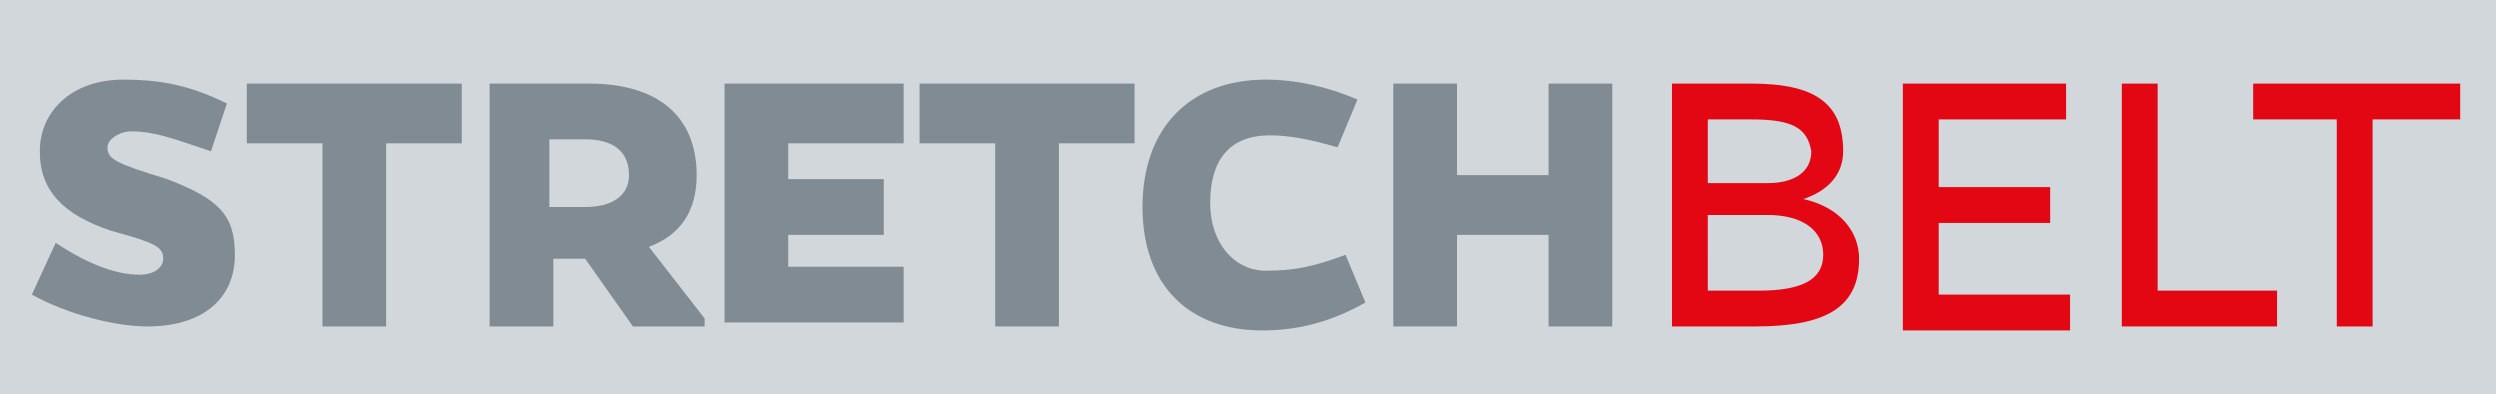 <?xml version="1.0" encoding="utf-8"?>
<!-- Generator: Adobe Illustrator 22.1.0, SVG Export Plug-In . SVG Version: 6.00 Build 0)  -->
<svg version="1.1" id="Ebene_1" xmlns="http://www.w3.org/2000/svg" xmlns:xlink="http://www.w3.org/1999/xlink" x="0px" y="0px"
	 viewBox="0 0 62.8 9.9" style="enable-background:new 0 0 62.8 9.9;" xml:space="preserve">
<style type="text/css">
	.st0{fill:#D2D7DB;}
	.st1{fill:#808B94;}
	.st2{fill:#E30613;}
</style>
<rect x="0" y="0" class="st0" width="62.7" height="9.9"/>
<g>
	<path class="st1" d="M5.3,3.8c-0.9-0.3-1.4-0.5-2-0.5C3,3.3,2.7,3.5,2.7,3.7c0,0.3,0.2,0.4,1.5,0.8C5.5,5,5.9,5.4,5.9,6.4
		c0,1.1-0.8,1.8-2.2,1.8c-0.8,0-2-0.3-2.9-0.8l0.6-1.3C2.3,6.7,3,6.9,3.5,6.9c0.4,0,0.6-0.2,0.6-0.4c0-0.3-0.2-0.4-1.3-0.7
		C1.6,5.4,1,4.8,1,3.8C1,2.8,1.8,2,3.1,2c0.8,0,1.6,0.1,2.6,0.6L5.3,3.8z"/>
	<path class="st1" d="M9.7,3.6v4.6H8.1V3.6H6.2V2.1h5.4v1.5H9.7z"/>
	<path class="st1" d="M17.6,8.2h-1.7l-1.2-1.7h-0.8v1.7h-1.6V2.1h2.5c1.7,0,2.7,0.8,2.7,2.3c0,0.9-0.4,1.5-1.2,1.8l1.4,1.8V8.2z
		 M14.7,5.2c0.7,0,1.1-0.3,1.1-0.8c0-0.6-0.4-0.9-1.1-0.9h-0.9v1.7H14.7z"/>
	<path class="st1" d="M18.2,8.2V2.1h4.5v1.5h-2.9v0.9h2.4v1.4h-2.4v0.8h2.9v1.4H18.2z"/>
	<path class="st1" d="M26.6,3.6v4.6H25V3.6h-1.9V2.1h5.4v1.5H26.6z"/>
	<path class="st1" d="M34.3,7.6c-0.9,0.5-1.7,0.7-2.6,0.7c-1.8,0-3-1.1-3-3.1c0-2,1.2-3.2,3.1-3.2c0.8,0,1.6,0.2,2.3,0.5l-0.5,1.2
		c-0.7-0.2-1.2-0.3-1.7-0.3c-1,0-1.5,0.6-1.5,1.7c0,1,0.6,1.7,1.4,1.7c0.7,0,1.2-0.1,2-0.4L34.3,7.6z"/>
	<path class="st1" d="M38.9,8.2V5.9h-2.3v2.3H35V2.1h1.6v2.3h2.3V2.1h1.6v6.1H38.9z"/>
	<path class="st2" d="M44,2.1c1.6,0,2.3,0.5,2.3,1.7c0,0.6-0.4,1-1,1.2c0.9,0.2,1.4,0.8,1.4,1.5c0,1.2-0.8,1.7-2.6,1.7H42V2.1H44z
		 M42.9,4.6h1.5c0.7,0,1.1-0.3,1.1-0.8C45.4,3.2,45,3,44,3h-1.1V4.6z M42.9,7.3h1.3c1.1,0,1.6-0.3,1.6-0.9c0-0.6-0.5-1-1.4-1h-1.5
		V7.3z"/>
	<path class="st2" d="M47.8,8.2V2.1h4.1V3h-3.2v1.7h2.8v0.9h-2.8v1.8H52v0.9H47.8z"/>
	<path class="st2" d="M53.3,8.2V2.1h0.9v5.2h3v0.9H53.3z"/>
	<path class="st2" d="M59.6,3v5.2h-0.9V3h-2.1V2.1h5.2V3H59.6z"/>
</g>
</svg>
